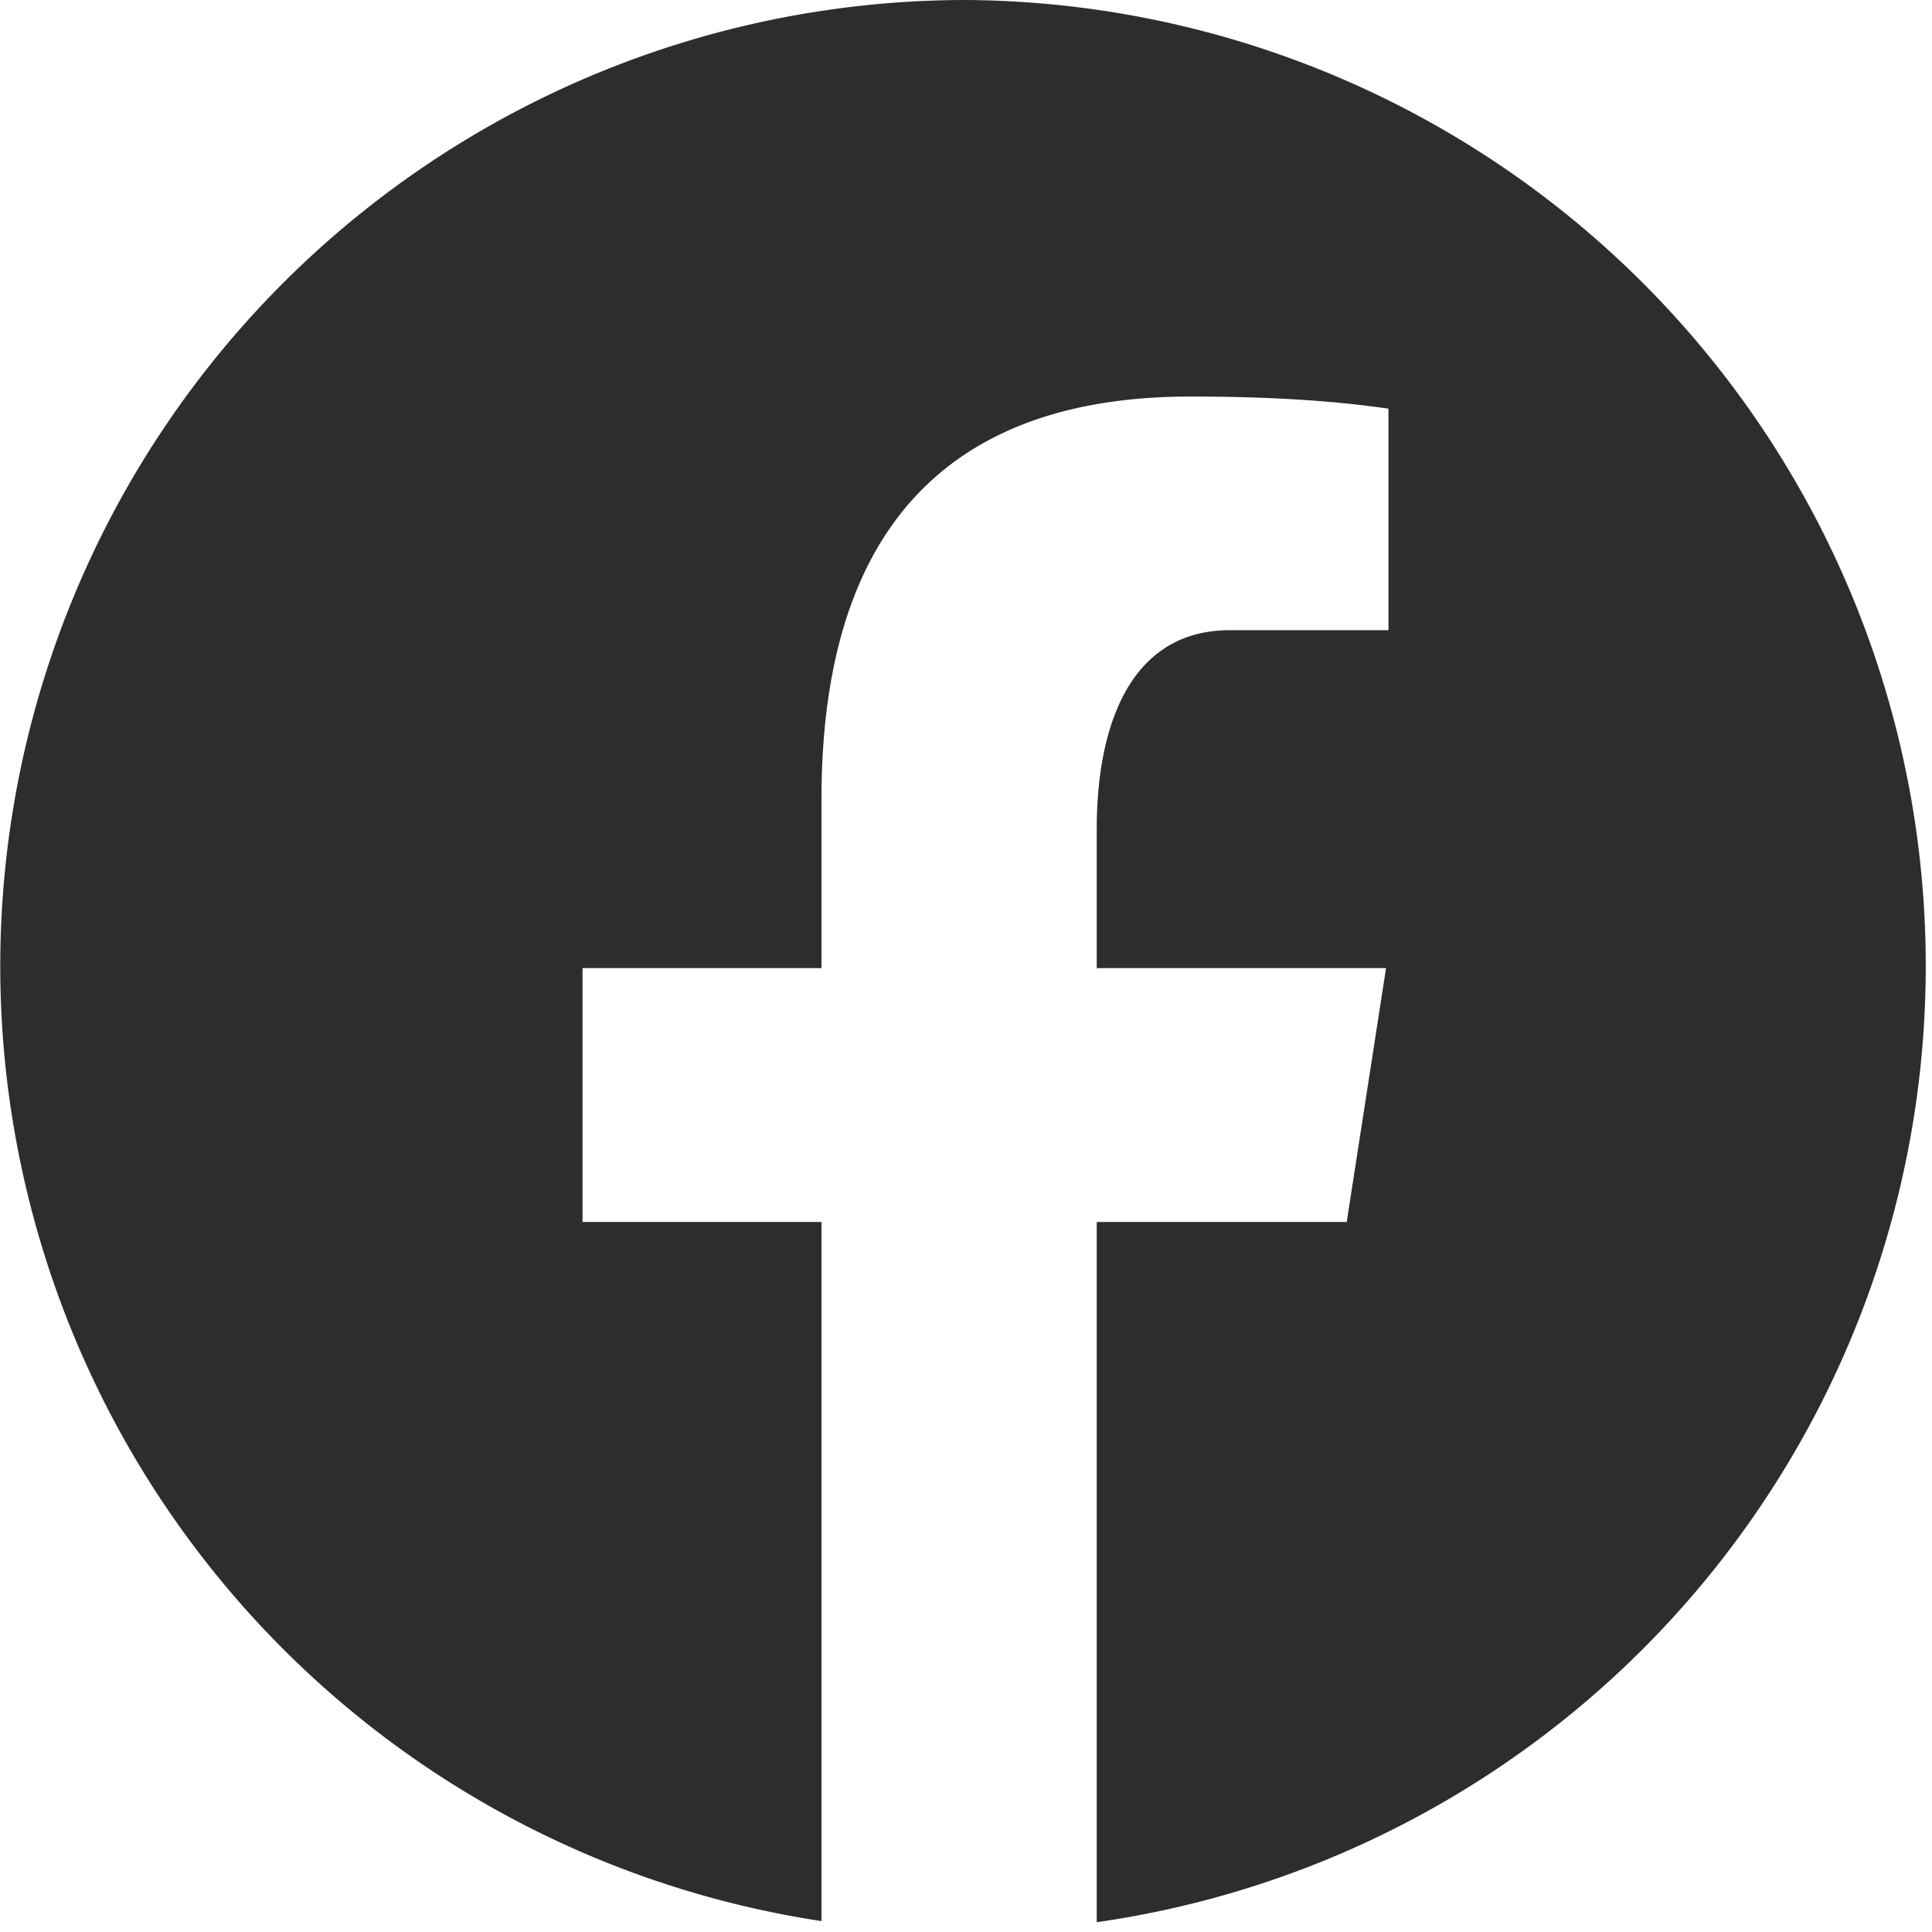 <svg width="48" height="48" xmlns="http://www.w3.org/2000/svg"><path d="M24 0a24 24 0 00-3.59 47.729V30.36h-5.937v-6.308h5.937v-4.2c0-6.95 3.386-10 9.162-10 2.767 0 4.232.206 4.924.3v5.505h-3.94c-2.451 0-3.308 2.324-3.308 4.946v3.449h7.188l-.977 6.308h-6.211v17.397A24 24 0 0024 0z" fill="#2e2d2c"/></svg>